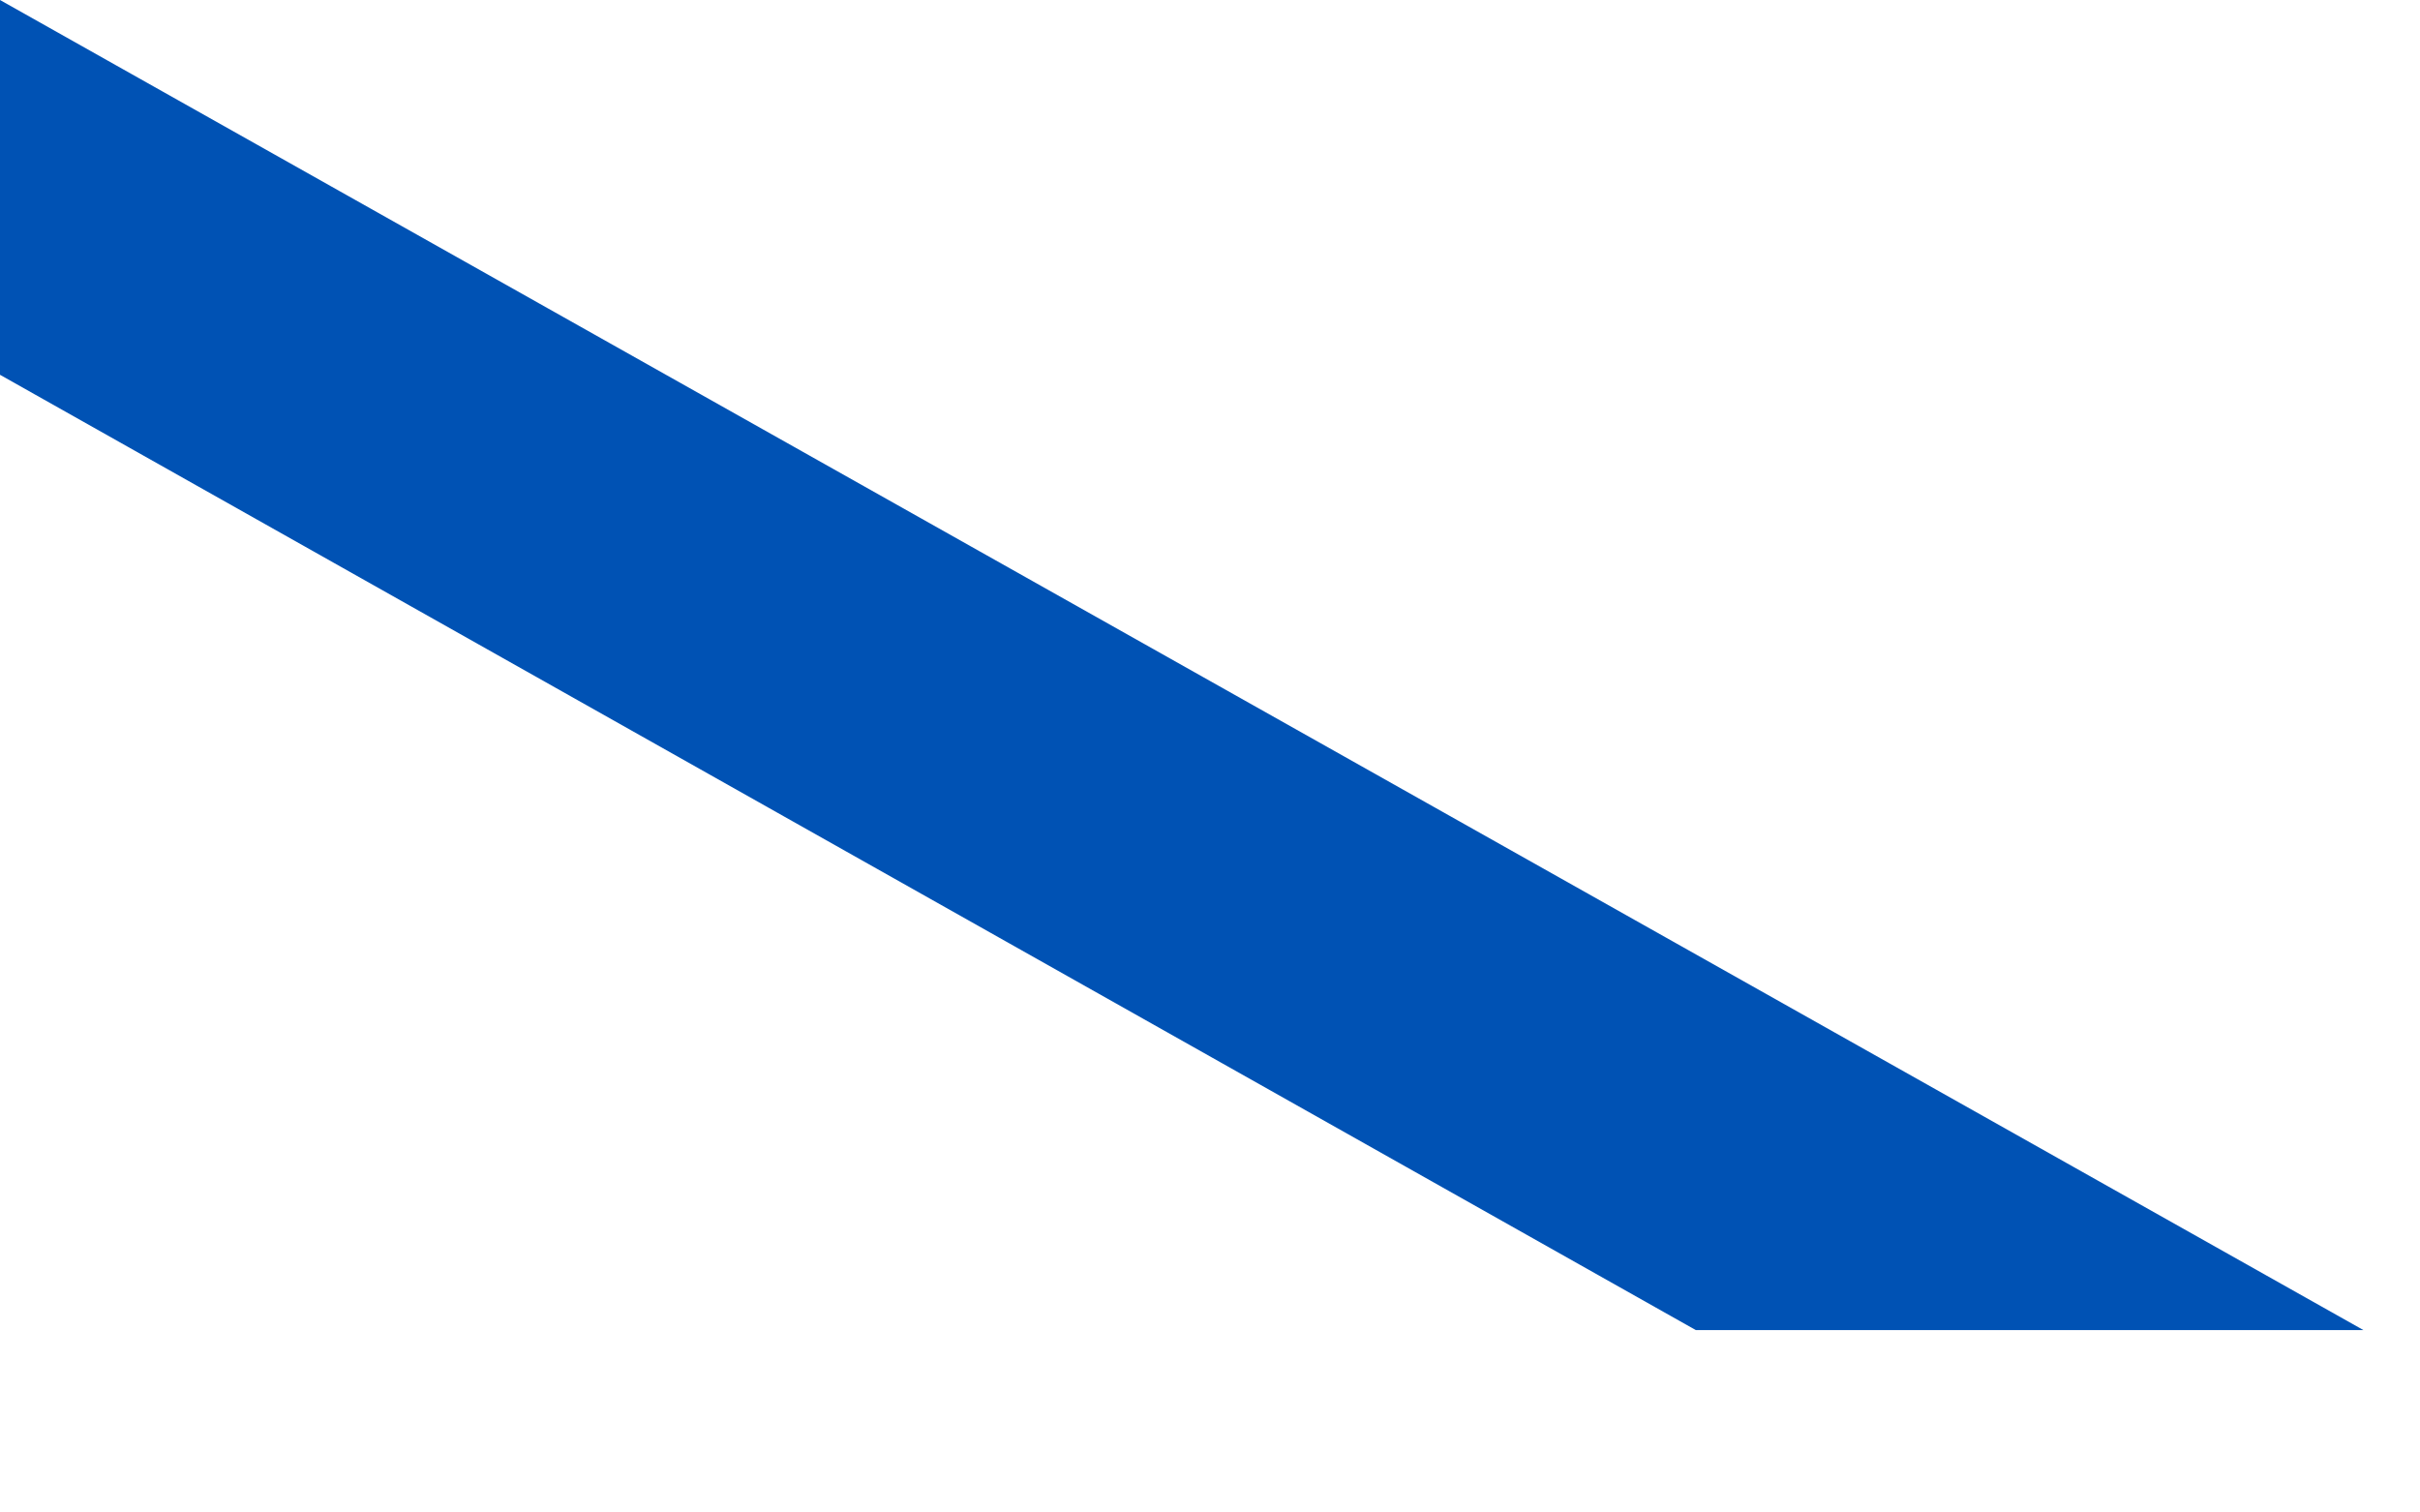 <?xml version="1.0" encoding="utf-8"?>
<svg xmlns="http://www.w3.org/2000/svg" fill="none" height="100%" overflow="visible" preserveAspectRatio="none" style="display: block;" viewBox="0 0 8 5" width="100%">
<path d="M7.813 4.397L0 0V1.239L5.606 4.397H7.813Z" fill="#0052B4" id="Vector"/>
</svg>